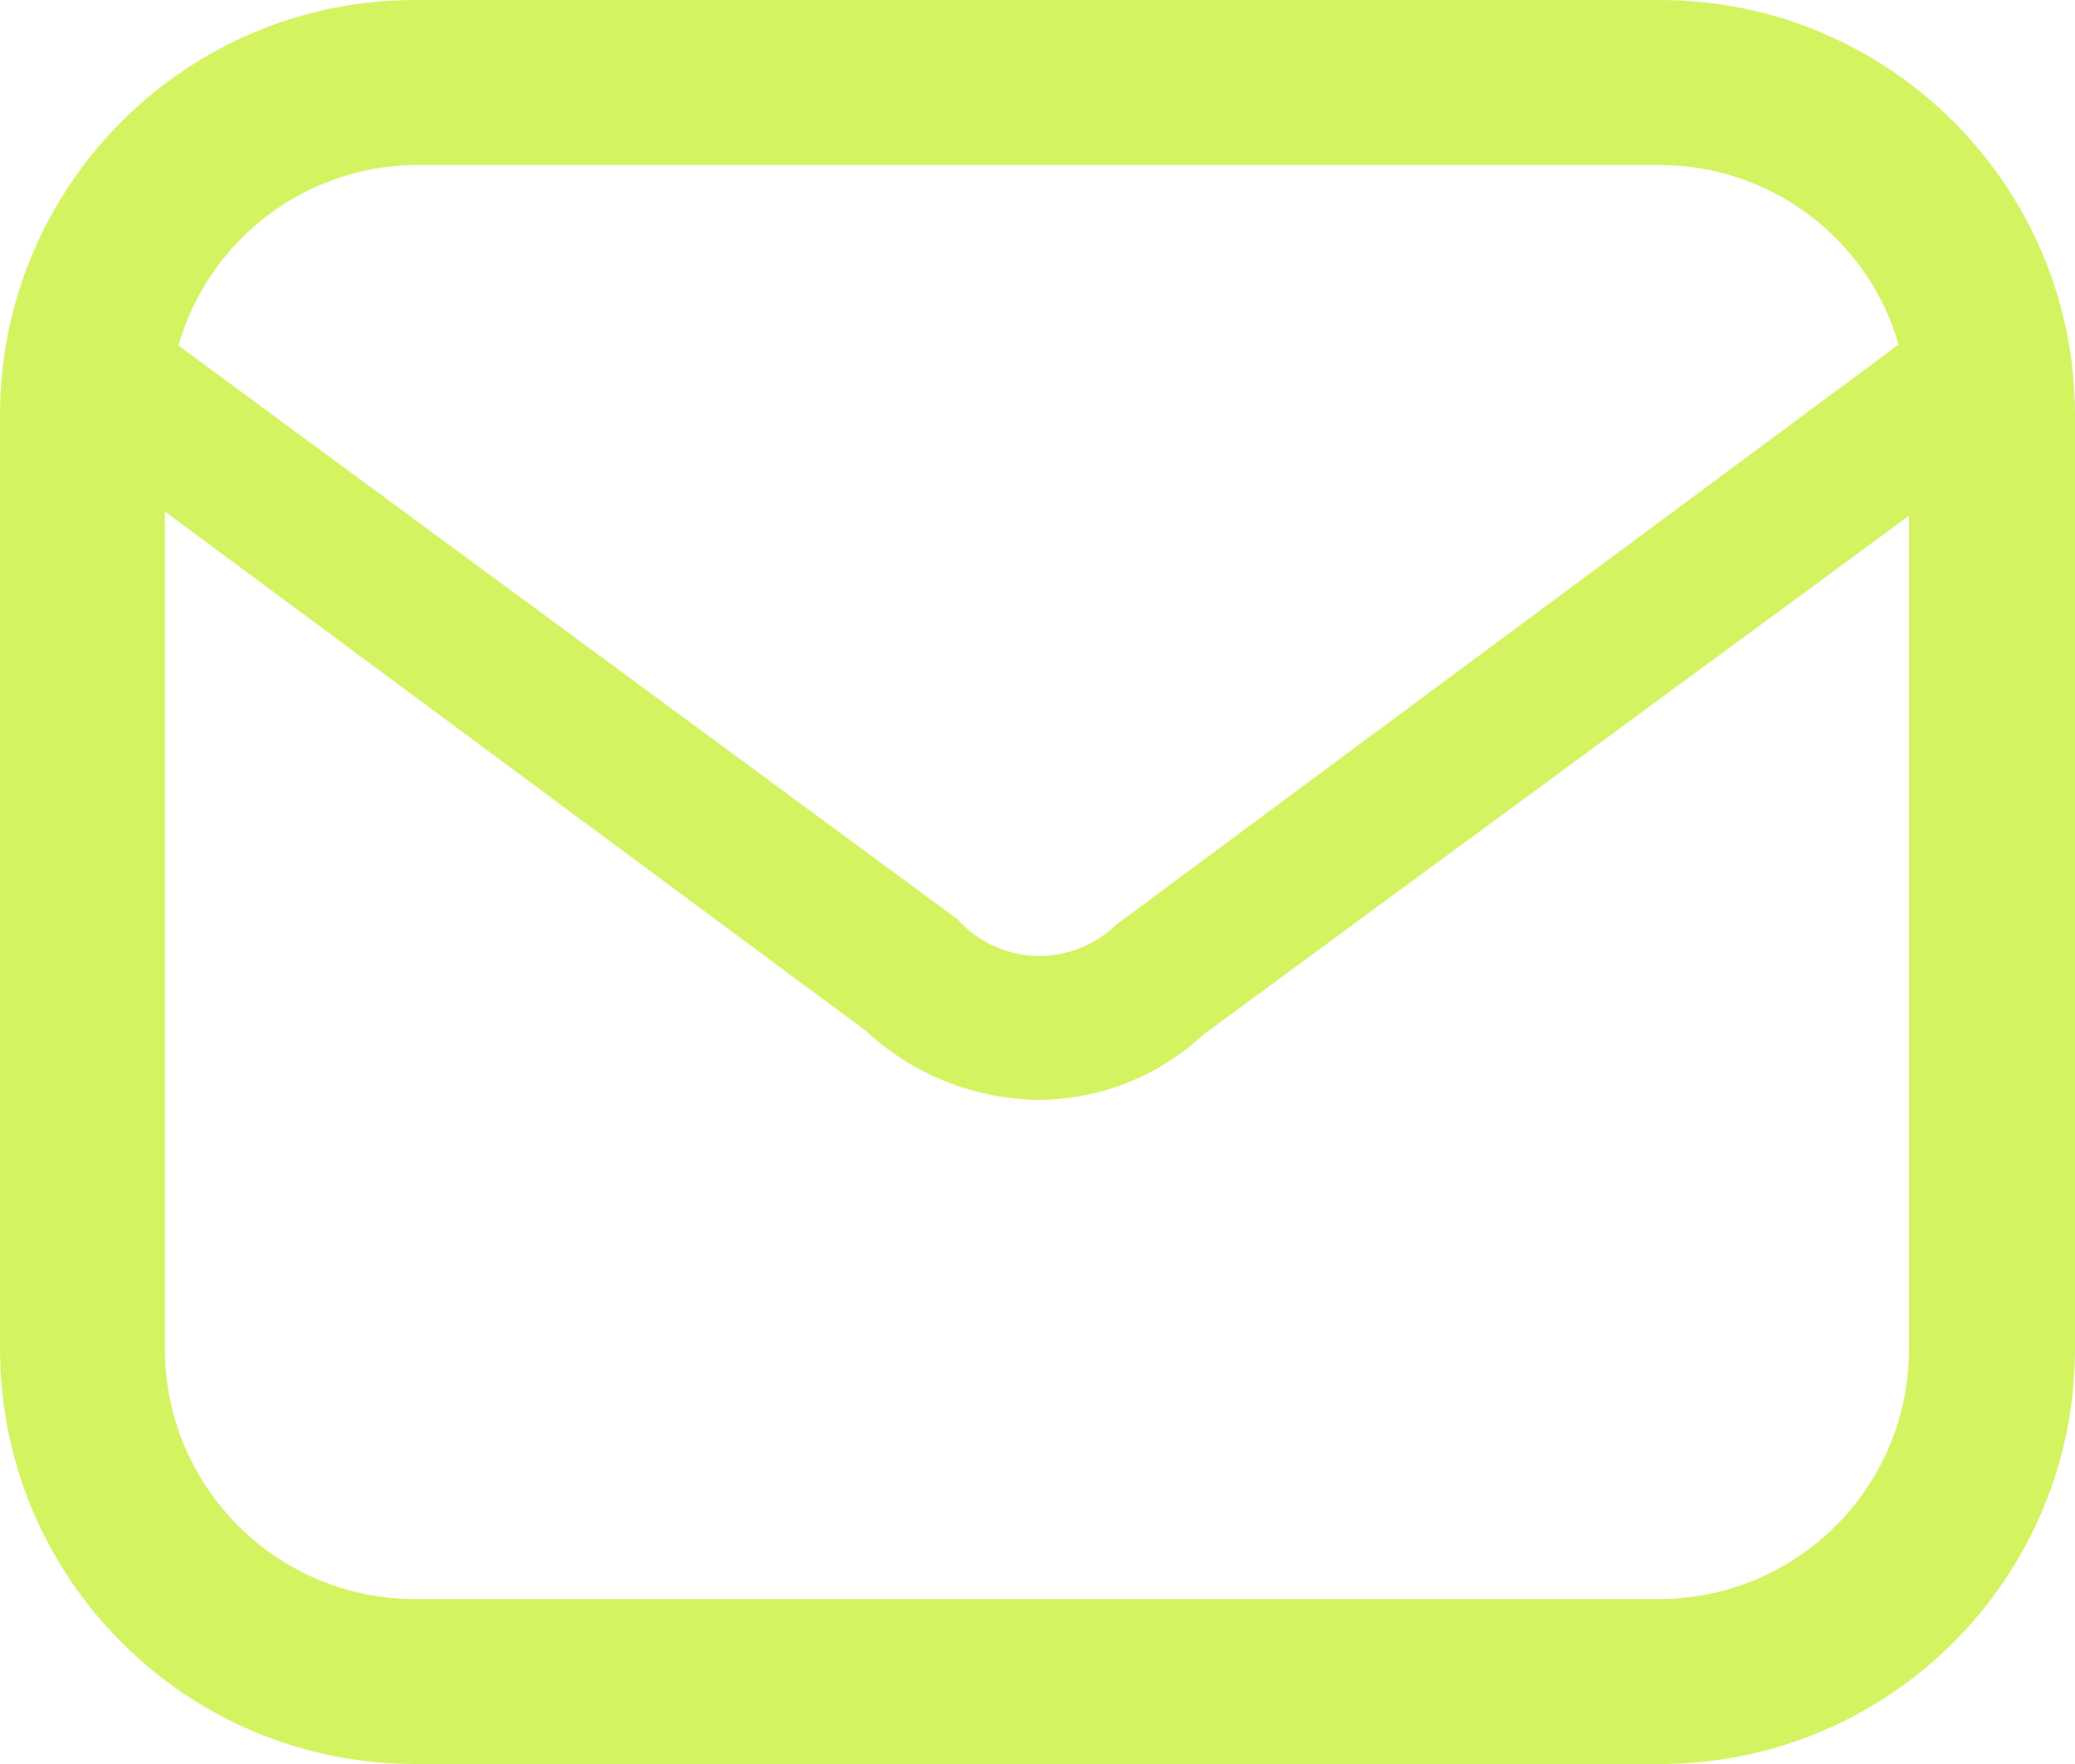 <svg width="20" height="17" viewBox="0 0 20 17" fill="none" xmlns="http://www.w3.org/2000/svg">
<path fill-rule="evenodd" clip-rule="evenodd" d="M16 0H4C1.791 0 0 1.791 0 4V13C0 15.209 1.791 17 4 17H16C18.209 17 20 15.209 20 13V4C20 1.791 18.209 0 16 0ZM4 1.59H16C17.066 1.592 18.003 2.297 18.3 3.32L10.76 8.91C10.553 9.112 10.273 9.221 9.984 9.212C9.695 9.202 9.423 9.075 9.23 8.86L1.72 3.33C2.012 2.31 2.939 1.602 4 1.59ZM1.59 13C1.59 14.331 2.669 15.41 4 15.41H16C17.327 15.405 18.4 14.327 18.4 13V4.97L11.6 9.97C11.165 10.375 10.594 10.6 10 10.6C9.383 10.59 8.791 10.351 8.34 9.93L1.59 4.93V13Z" fill="#D4F361"/>
</svg>
